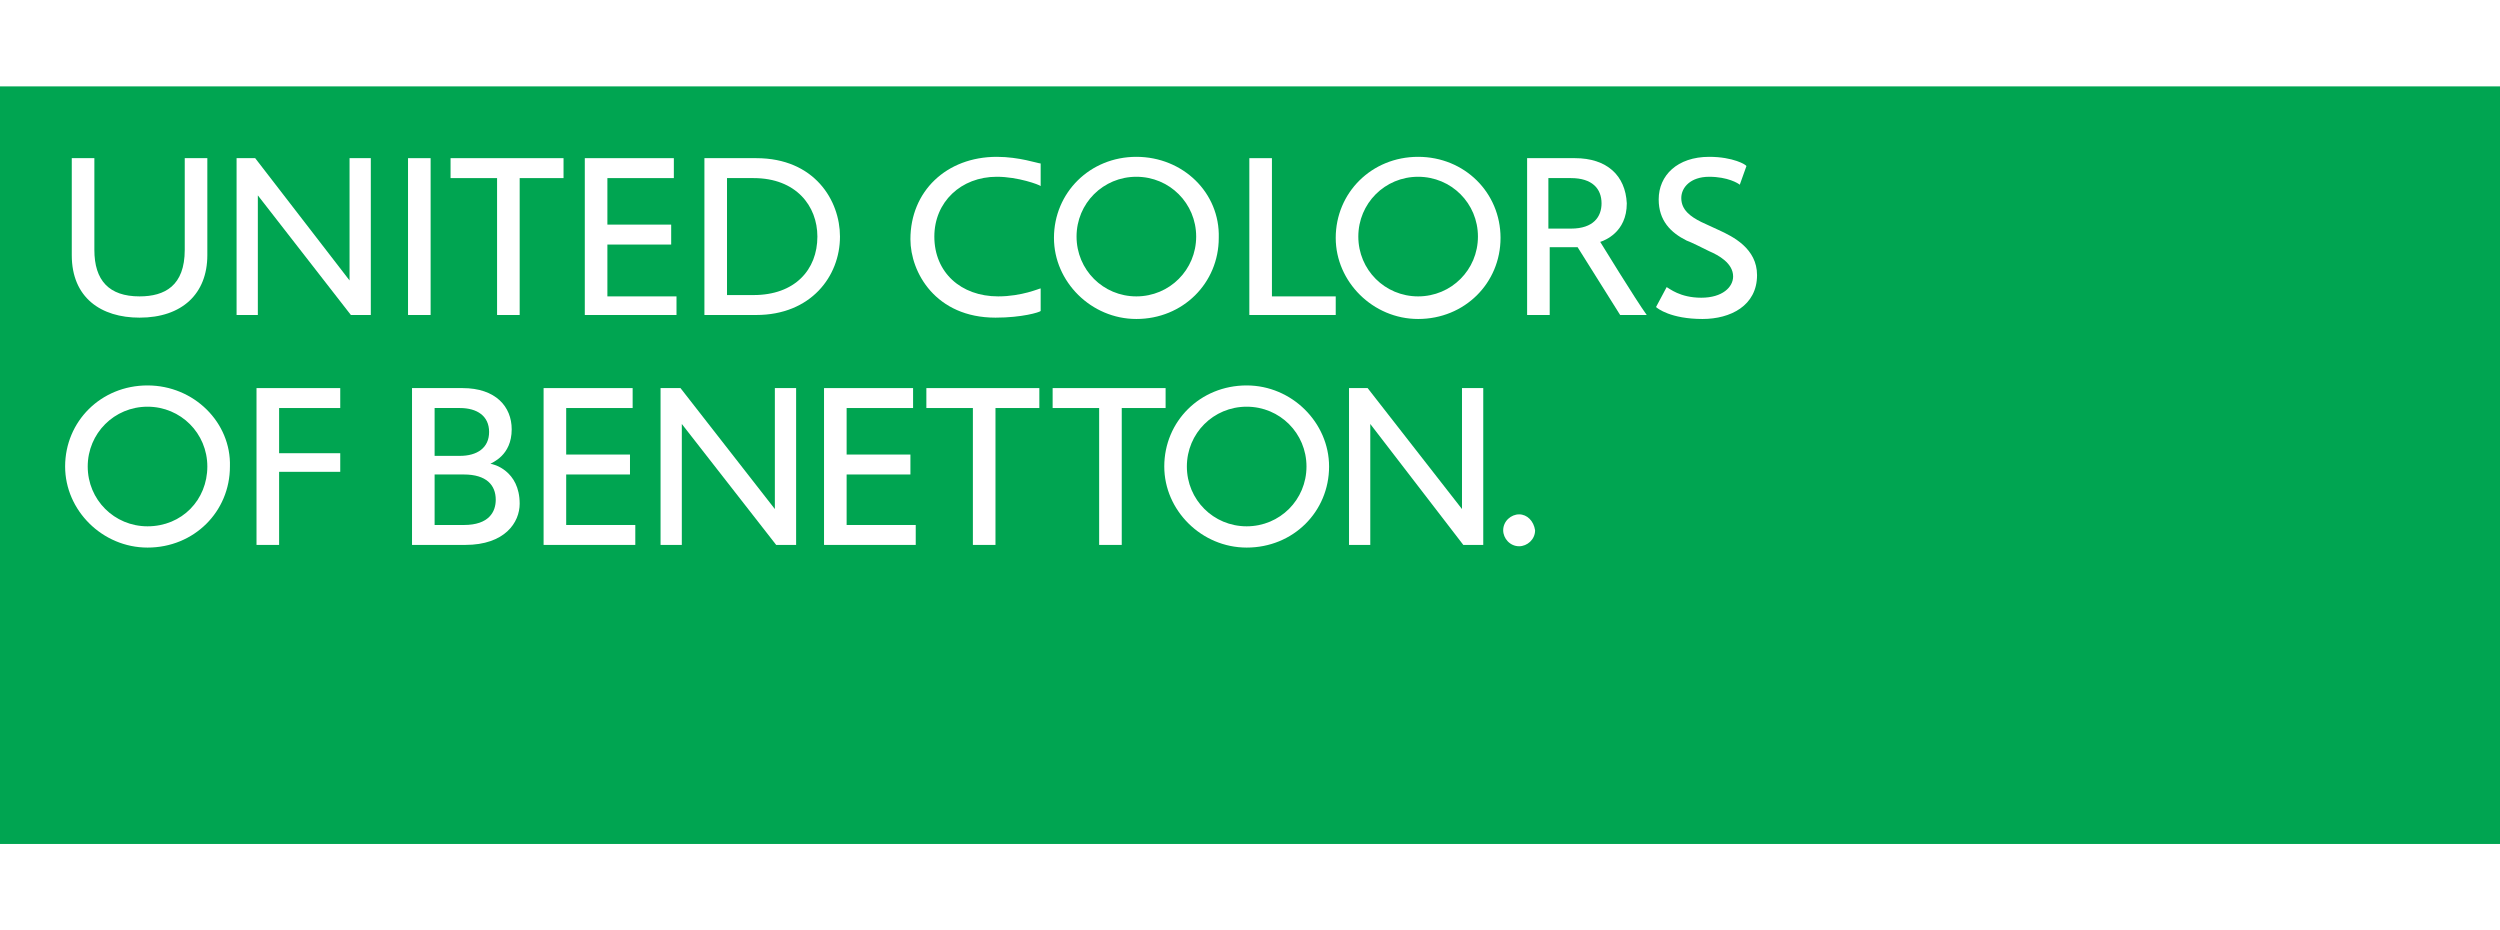 <?xml version="1.0" encoding="utf-8"?>
<!-- Generator: Adobe Illustrator 19.0.0, SVG Export Plug-In . SVG Version: 6.00 Build 0)  -->
<svg xmlns="http://www.w3.org/2000/svg" xmlns:xlink="http://www.w3.org/1999/xlink" version="1.1" id="Layer_1" x="0px" y="0px" viewBox="0 0 188.1 70" style="enable-background:new 0 0 188.1 70;" xml:space="preserve" preserveAspectRatio="xMinYMid">
<style type="text/css">
	.st0{fill:#FFFFFF;}
	.st1{fill:#00A551;}
</style>
<g id="XMLID_132_">
	<rect id="XMLID_766_" class="st0" width="188.1" height="70"/>
	<g id="XMLID_1_">
		<polygon id="XMLID_709_" class="st1" points="188.1,6.5 0,6.5 0,63.5 188.1,63.5 188.1,6.5   "/>
		<path id="XMLID_708_" class="st0" d="M15.6,11.9h-1.7v6.9c0,2.7-1.5,3.5-3.4,3.5c-2.3,0-3.4-1.2-3.4-3.5v-6.9H5.4v7.3    c0,3.2,2.2,4.7,5.1,4.7c3.2,0,5.1-1.8,5.1-4.7V11.9L15.6,11.9z"/>
		<polygon id="XMLID_707_" class="st0" points="27.9,11.9 26.3,11.9 26.3,21.1 19.2,11.9 17.8,11.9 17.8,23.7 19.4,23.7 19.4,14.7     26.4,23.7 27.9,23.7 27.9,11.9   "/>
		<polygon id="XMLID_706_" class="st0" points="32.4,11.9 30.7,11.9 30.7,23.7 32.4,23.7 32.4,11.9   "/>
		<polygon id="XMLID_705_" class="st0" points="42.4,11.9 33.9,11.9 33.9,13.4 37.4,13.4 37.4,23.7 39.1,23.7 39.1,13.4 42.4,13.4     42.4,11.9   "/>
		<polygon id="XMLID_704_" class="st0" points="50.7,11.9 44,11.9 44,23.7 50.9,23.7 50.9,22.3 45.7,22.3 45.7,18.4 50.5,18.4     50.5,16.9 45.7,16.9 45.7,13.4 50.7,13.4 50.7,11.9   "/>
		<path id="XMLID_701_" class="st0" d="M56.9,11.9H53v11.8h3.9c4.1,0,6.3-2.9,6.3-5.9C63.2,15.1,61.3,11.9,56.9,11.9L56.9,11.9z     M54.7,22.3v-8.9h2c3.2,0,4.8,2.1,4.8,4.4c0,2.5-1.7,4.4-4.8,4.4H54.7L54.7,22.3z"/>
		<polygon id="XMLID_700_" class="st0" points="95.7,11.9 94,11.9 94,23.7 100.5,23.7 100.5,22.3 95.7,22.3 95.7,11.9   "/>
		<path id="XMLID_696_" class="st0" d="M118.5,11.9h-3.6v11.8h1.7v-5.1h2.1l3.2,5.1h2c-0.8-1.1-3.5-5.5-3.5-5.5c0.3-0.1,2-0.7,2-2.9    C122.3,13.2,120.9,11.9,118.5,11.9L118.5,11.9z M116.5,17.2v-3.8h1.7c1.6,0,2.3,0.8,2.3,1.9c0,1-0.6,1.9-2.3,1.9H116.5L116.5,17.2    z"/>
		<path id="XMLID_695_" class="st0" d="M75,11.8c-3.8,0-6.5,2.6-6.5,6.2c0,2.5,1.9,5.9,6.4,5.9c2,0,3.3-0.4,3.4-0.5v-1.7    c-0.1,0-1.4,0.6-3.2,0.6c-2.8,0-4.8-1.8-4.8-4.5c0-2.6,2-4.5,4.7-4.5c1.6,0,3.2,0.6,3.3,0.7v-1.7C78.1,12.3,76.7,11.8,75,11.8    L75,11.8z"/>
		<path id="XMLID_692_" class="st0" d="M85.5,11.8c-3.5,0-6.2,2.7-6.2,6.1c0,3.3,2.8,6.1,6.2,6.1c3.5,0,6.2-2.7,6.2-6.1    C91.8,14.5,89,11.8,85.5,11.8L85.5,11.8z M85.5,22.3c-2.5,0-4.5-2-4.5-4.5c0-2.5,2-4.5,4.5-4.5c2.5,0,4.5,2,4.5,4.5    C90,20.3,88,22.3,85.5,22.3L85.5,22.3z"/>
		<path id="XMLID_689_" class="st0" d="M106.7,11.8c-3.5,0-6.2,2.7-6.2,6.1c0,3.3,2.8,6.1,6.2,6.1c3.5,0,6.2-2.7,6.2-6.1    C112.9,14.5,110.2,11.8,106.7,11.8L106.7,11.8z M106.7,22.3c-2.5,0-4.5-2-4.5-4.5c0-2.5,2-4.5,4.5-4.5c2.5,0,4.5,2,4.5,4.5    C111.2,20.3,109.2,22.3,106.7,22.3L106.7,22.3z"/>
		<path id="XMLID_334_" class="st0" d="M128.6,11.8c-2.4,0-3.8,1.4-3.8,3.2c0,1.6,0.9,2.5,2.1,3.1c0.3,0.1,1.3,0.6,1.7,0.8    c0.7,0.3,1.8,0.9,1.8,1.9c0,0.8-0.8,1.6-2.4,1.6c-1.6,0-2.4-0.7-2.6-0.8l-0.8,1.5c0.1,0.1,1.1,0.9,3.5,0.9c2.1,0,4.1-1,4.1-3.3    c0-2-1.8-2.9-2.9-3.4c-0.4-0.2-0.9-0.4-1.3-0.6c-0.8-0.4-1.5-0.9-1.5-1.8c0-0.8,0.7-1.6,2.1-1.6c1.4,0,2.2,0.5,2.3,0.6l0.5-1.4    C131.4,12.4,130.4,11.8,128.6,11.8L128.6,11.8z"/>
		<polygon id="XMLID_333_" class="st0" points="25.6,29.2 19.3,29.2 19.3,41 21,41 21,35.5 25.6,35.5 25.6,34.1 21,34.1 21,30.7     25.6,30.7 25.6,29.2   "/>
		<path id="XMLID_330_" class="st0" d="M11.1,29c-3.5,0-6.2,2.7-6.2,6.1c0,3.3,2.8,6.1,6.2,6.1c3.5,0,6.2-2.7,6.2-6.1    C17.4,31.8,14.6,29,11.1,29L11.1,29z M11.1,39.6c-2.5,0-4.5-2-4.5-4.5c0-2.5,2-4.5,4.5-4.5c2.5,0,4.5,2,4.5,4.5    C15.6,37.6,13.7,39.6,11.1,39.6L11.1,39.6z"/>
		<polygon id="XMLID_329_" class="st0" points="59.9,29.2 58.3,29.2 58.3,38.3 51.2,29.2 49.7,29.2 49.7,41 51.3,41 51.3,31.9     58.4,41 59.9,41 59.9,29.2   "/>
		<polygon id="XMLID_336_" class="st0" points="111.6,29.2 110,29.2 110,38.3 102.9,29.2 101.5,29.2 101.5,41 103.1,41 103.1,31.9     110.1,41 111.6,41 111.6,29.2   "/>
		<polygon id="XMLID_337_" class="st0" points="78.2,29.2 69.7,29.2 69.7,30.7 73.2,30.7 73.2,41 74.9,41 74.9,30.7 78.2,30.7     78.2,29.2   "/>
		<polygon id="XMLID_338_" class="st0" points="87.7,29.2 79.2,29.2 79.2,30.7 82.7,30.7 82.7,41 84.4,41 84.4,30.7 87.7,30.7     87.7,29.2   "/>
		<polygon id="XMLID_340_" class="st0" points="47.6,29.2 40.9,29.2 40.9,41 47.8,41 47.8,39.5 42.6,39.5 42.6,35.7 47.4,35.7     47.4,34.2 42.6,34.2 42.6,30.7 47.6,30.7 47.6,29.2   "/>
		<polygon id="XMLID_351_" class="st0" points="68.7,29.2 62,29.2 62,41 68.9,41 68.9,39.5 63.7,39.5 63.7,35.7 68.5,35.7     68.5,34.2 63.7,34.2 63.7,30.7 68.7,30.7 68.7,29.2   "/>
		<path id="XMLID_352_" class="st0" d="M93.8,29c-3.5,0-6.2,2.7-6.2,6.1c0,3.3,2.8,6.1,6.2,6.1c3.5,0,6.2-2.7,6.2-6.1    C100,31.8,97.2,29,93.8,29L93.8,29z M93.8,39.6c-2.5,0-4.5-2-4.5-4.5c0-2.5,2-4.5,4.5-4.5c2.5,0,4.5,2,4.5,4.5    C98.3,37.6,96.3,39.6,93.8,39.6L93.8,39.6z"/>
		<path id="XMLID_359_" class="st0" d="M34.8,29.2H31V41H35c3,0,4.1-1.7,4.1-3.1c0-2.5-2-3-2.2-3v0c0.1-0.1,1.6-0.6,1.6-2.6    C38.5,30.6,37.3,29.2,34.8,29.2L34.8,29.2z M32.7,34.3v-3.6h1.9c1.3,0,2.2,0.6,2.2,1.8c0,1.2-0.9,1.8-2.2,1.8H32.7L32.7,34.3z     M32.7,39.5v-3.8h2.2c1.7,0,2.4,0.8,2.4,1.9c0,0.9-0.5,1.9-2.4,1.9H32.7L32.7,39.5z"/>
		<path id="XMLID_327_" class="st0" d="M114.3,38.7c-0.6,0-1.2,0.5-1.2,1.2c0,0.6,0.5,1.2,1.2,1.2c0.6,0,1.2-0.5,1.2-1.2    C115.4,39.2,114.9,38.7,114.3,38.7L114.3,38.7z"/>
	</g>
</g>
</svg>
